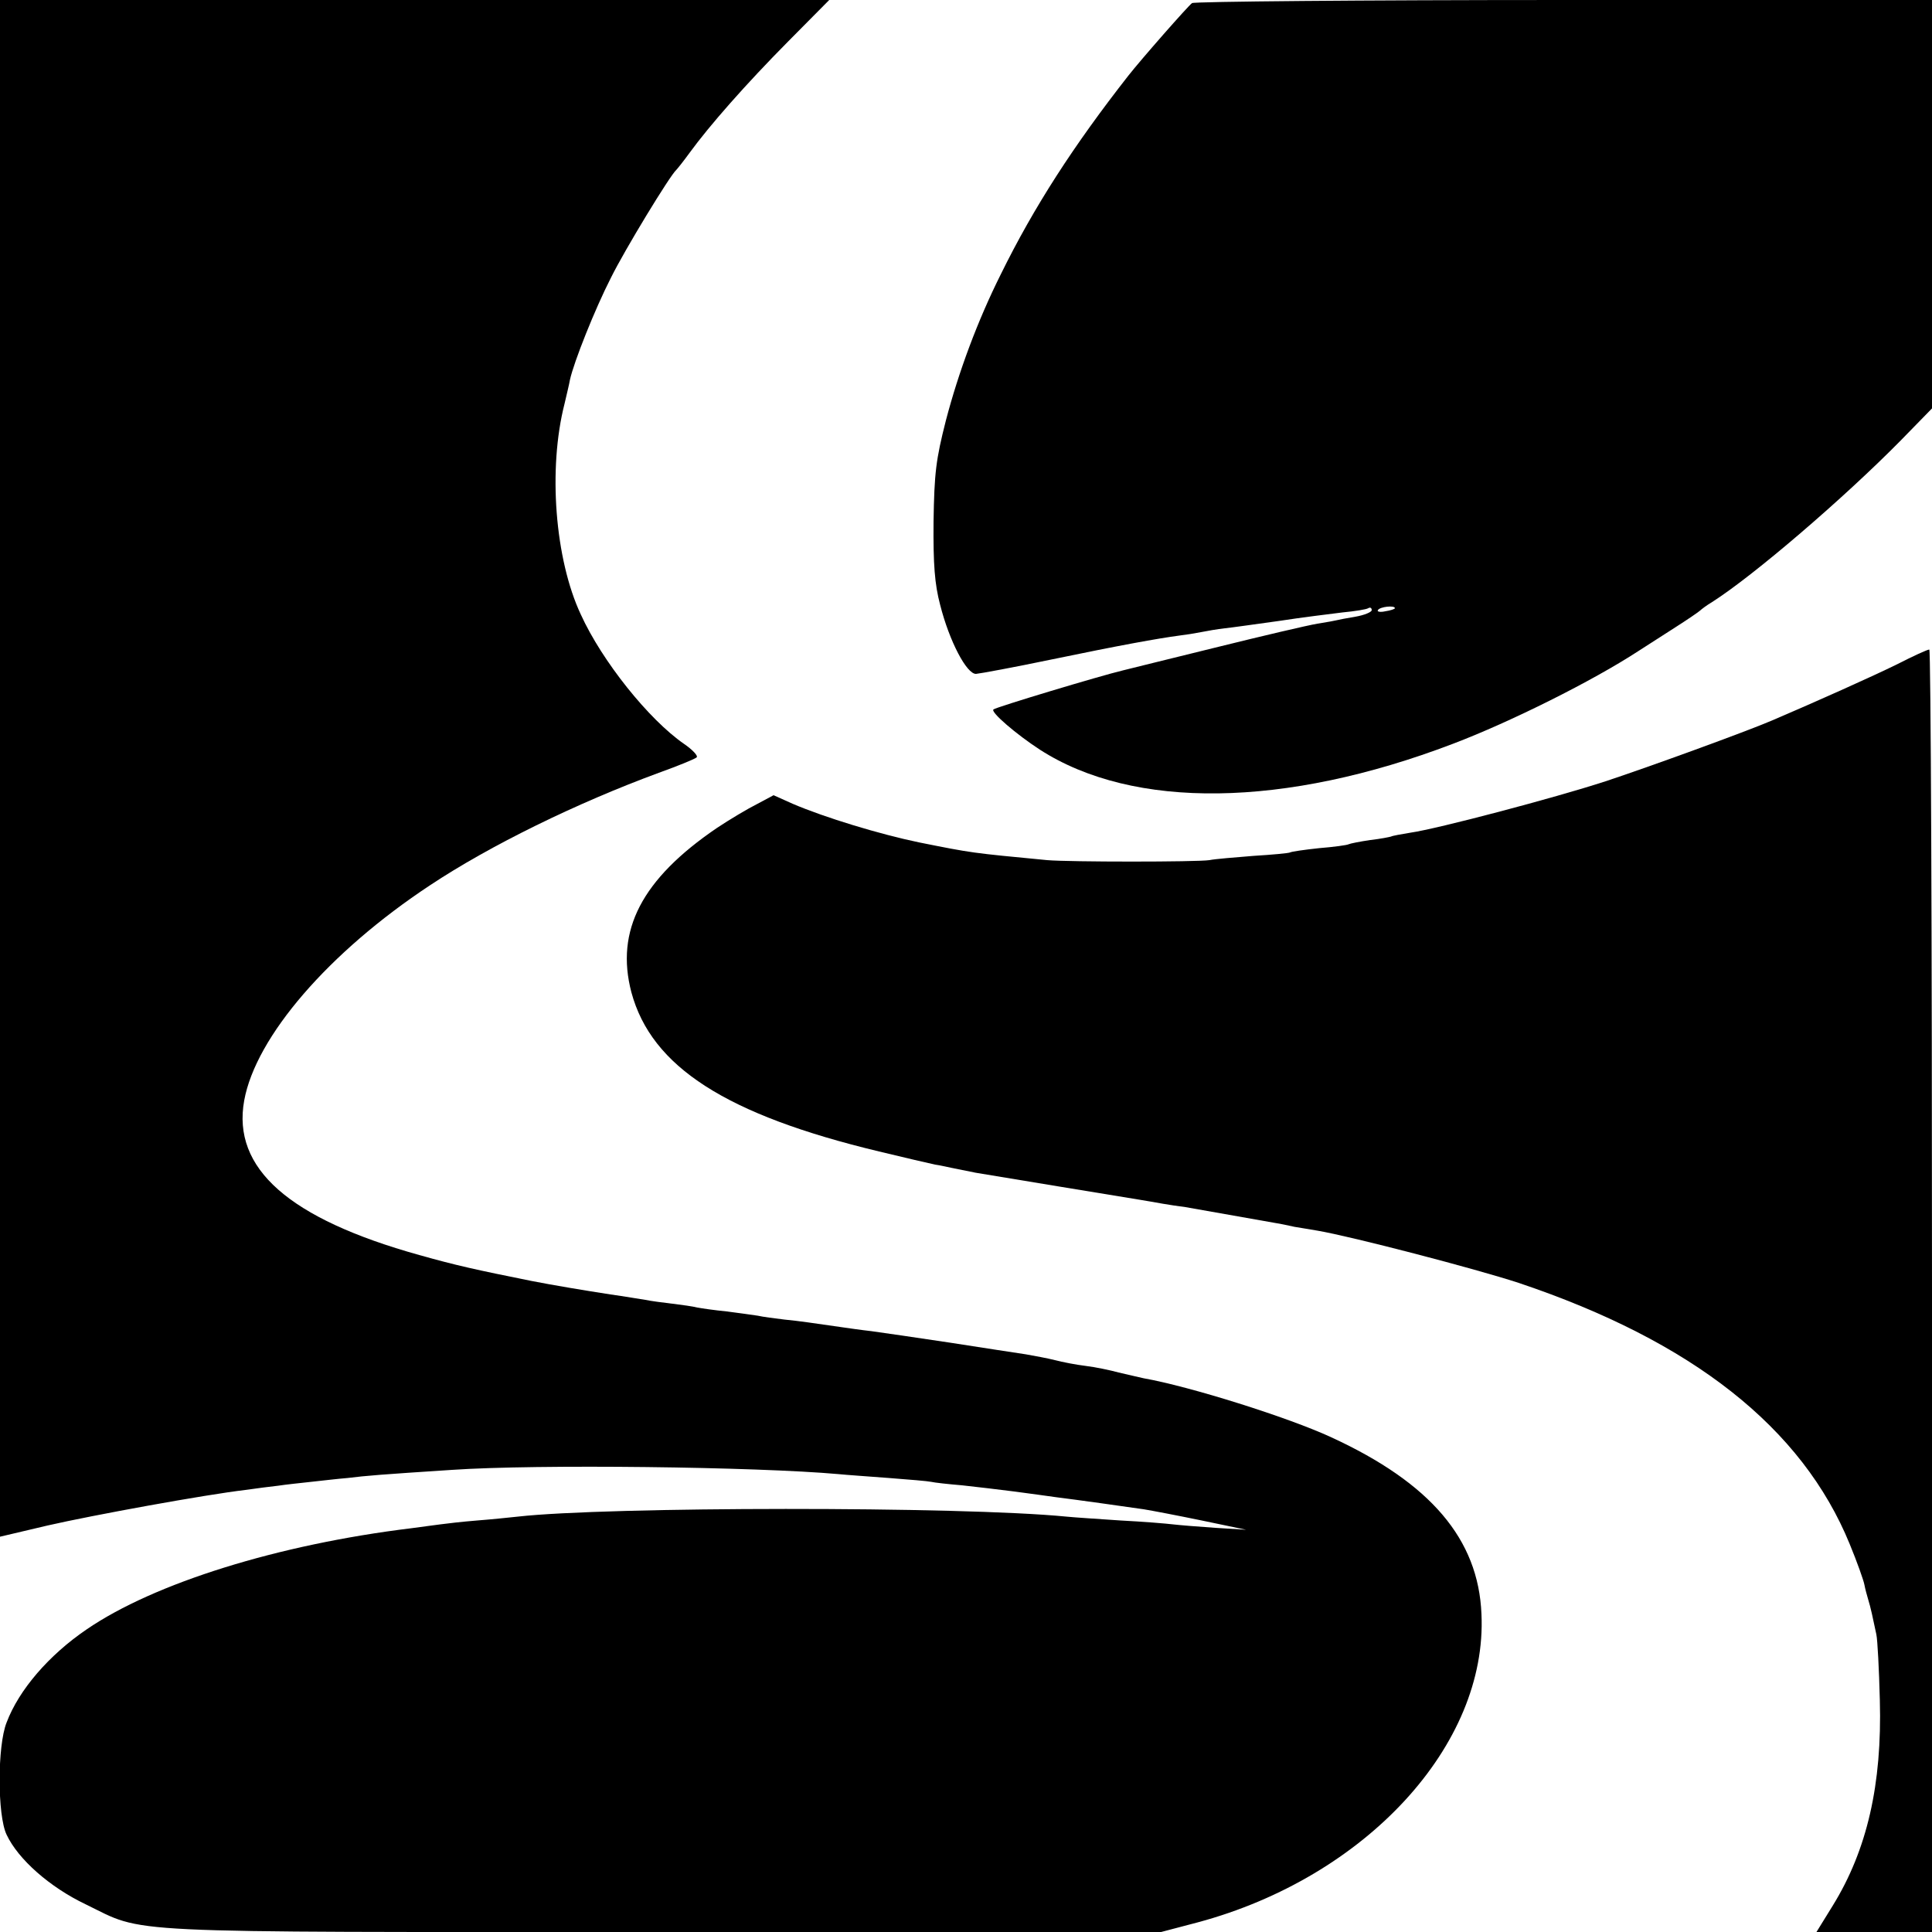 <?xml version="1.0" standalone="no"?>
<!DOCTYPE svg PUBLIC "-//W3C//DTD SVG 20010904//EN"
 "http://www.w3.org/TR/2001/REC-SVG-20010904/DTD/svg10.dtd">
<svg version="1.0" xmlns="http://www.w3.org/2000/svg"
 width="500pt" height="500pt" viewBox="0 0 500 500"
 preserveAspectRatio="xMidYMid meet">
<g transform="translate(0,500) scale(0.1,-0.1)"
fill="#000000" stroke="none">
<path d="M0 3012 l0 -1989 123 29 c118 27 409 80 512 92 28 4 66 9 85 11 19 3
58 7 85 10 28 3 70 8 95 10 48 6 86 9 270 21 219 15 788 8 1000 -11 19 -2 78
-6 130 -10 52 -4 101 -8 110 -10 8 -2 44 -6 80 -9 36 -4 97 -11 135 -16 39 -5
88 -12 110 -15 49 -6 177 -24 225 -31 19 -3 87 -16 150 -29 l115 -24 -80 5
c-44 3 -93 7 -110 9 -16 2 -76 7 -135 10 -58 4 -121 8 -140 10 -273 27 -1191
26 -1420 0 -19 -2 -66 -7 -105 -10 -38 -3 -81 -8 -95 -10 -14 -2 -47 -6 -75
-10 -345 -42 -666 -142 -841 -262 -97 -66 -175 -156 -207 -241 -24 -60 -24
-240 0 -290 30 -64 112 -136 204 -180 159 -77 57 -72 1495 -72 l1289 0 95 25
c435 117 750 459 734 798 -8 194 -132 339 -388 457 -112 52 -367 132 -486 153
-14 3 -43 10 -65 15 -22 6 -60 14 -85 17 -25 3 -61 10 -80 15 -19 5 -53 11
-75 15 -22 3 -110 17 -195 30 -85 13 -177 26 -205 30 -27 3 -61 8 -75 10 -77
11 -109 16 -150 20 -25 3 -56 7 -69 10 -13 2 -49 7 -80 11 -31 3 -65 8 -76 10
-11 3 -40 7 -65 10 -25 3 -56 7 -70 10 -14 2 -54 9 -90 14 -65 10 -149 24
-205 35 -144 29 -194 40 -290 67 -337 94 -485 224 -453 400 30 165 219 384
481 557 155 103 380 213 592 291 50 18 94 36 98 40 4 4 -11 20 -33 35 -91 63
-212 214 -267 335 -67 143 -85 377 -42 545 5 22 12 50 14 62 10 46 65 184 106
264 36 73 153 265 169 279 3 3 19 23 35 45 51 70 145 177 255 288 l106 107
-1073 0 -1073 0 0 -1988z"/>
<path d="M3085 4992 c-10 -7 -133 -147 -165 -188 -141 -180 -244 -339 -330
-514 -60 -120 -109 -252 -142 -378 -26 -102 -30 -136 -32 -262 -1 -111 3 -162
17 -215 24 -95 69 -180 93 -179 11 1 98 17 194 37 178 37 278 55 331 62 17 2
42 6 57 9 15 3 43 8 62 10 19 2 82 11 140 19 58 9 132 18 164 22 32 3 63 8 67
11 5 3 9 1 9 -5 0 -5 -19 -13 -42 -17 -24 -4 -45 -8 -48 -9 -3 -1 -25 -5 -50
-9 -25 -4 -144 -32 -265 -62 -121 -30 -228 -56 -239 -59 -59 -14 -328 -95
-335 -101 -8 -7 60 -65 120 -104 242 -156 634 -151 1069 15 150 57 362 163
480 240 19 12 62 40 95 61 33 21 62 41 65 44 3 3 16 13 31 22 107 68 340 268
487 417 l82 84 0 529 0 528 -952 0 c-524 0 -958 -4 -963 -8z m525 -1566 c0 -2
-11 -6 -25 -8 -13 -3 -22 -1 -19 3 5 9 44 13 44 5z"/>
<path d="M4910 3281 c-63 -31 -208 -96 -325 -146 -68 -29 -318 -120 -430 -157
-132 -43 -435 -123 -505 -133 -24 -4 -47 -8 -50 -10 -3 -1 -27 -6 -54 -9 -27
-4 -52 -9 -56 -11 -3 -2 -38 -7 -76 -10 -38 -4 -72 -9 -75 -11 -3 -2 -46 -6
-95 -9 -49 -4 -100 -8 -114 -11 -33 -5 -363 -5 -420 0 -198 19 -192 18 -332
46 -101 21 -243 64 -327 100 l-49 22 -43 -23 c-24 -12 -71 -40 -104 -62 -194
-132 -263 -265 -221 -425 52 -193 245 -317 641 -412 66 -16 131 -31 145 -34
14 -2 36 -7 50 -10 14 -3 39 -8 55 -11 41 -7 394 -65 425 -70 14 -2 40 -7 58
-10 17 -3 44 -7 60 -9 49 -9 206 -36 232 -41 14 -2 36 -7 50 -10 14 -2 41 -7
60 -10 88 -15 407 -98 520 -135 450 -151 734 -375 857 -676 19 -46 36 -94 38
-105 2 -11 7 -29 10 -39 6 -19 12 -47 21 -90 3 -14 7 -90 9 -170 6 -218 -33
-388 -122 -532 l-42 -68 150 0 149 0 0 1660 c0 913 -3 1660 -7 1659 -5 0 -42
-17 -83 -38z"/>
</g>
</svg>
